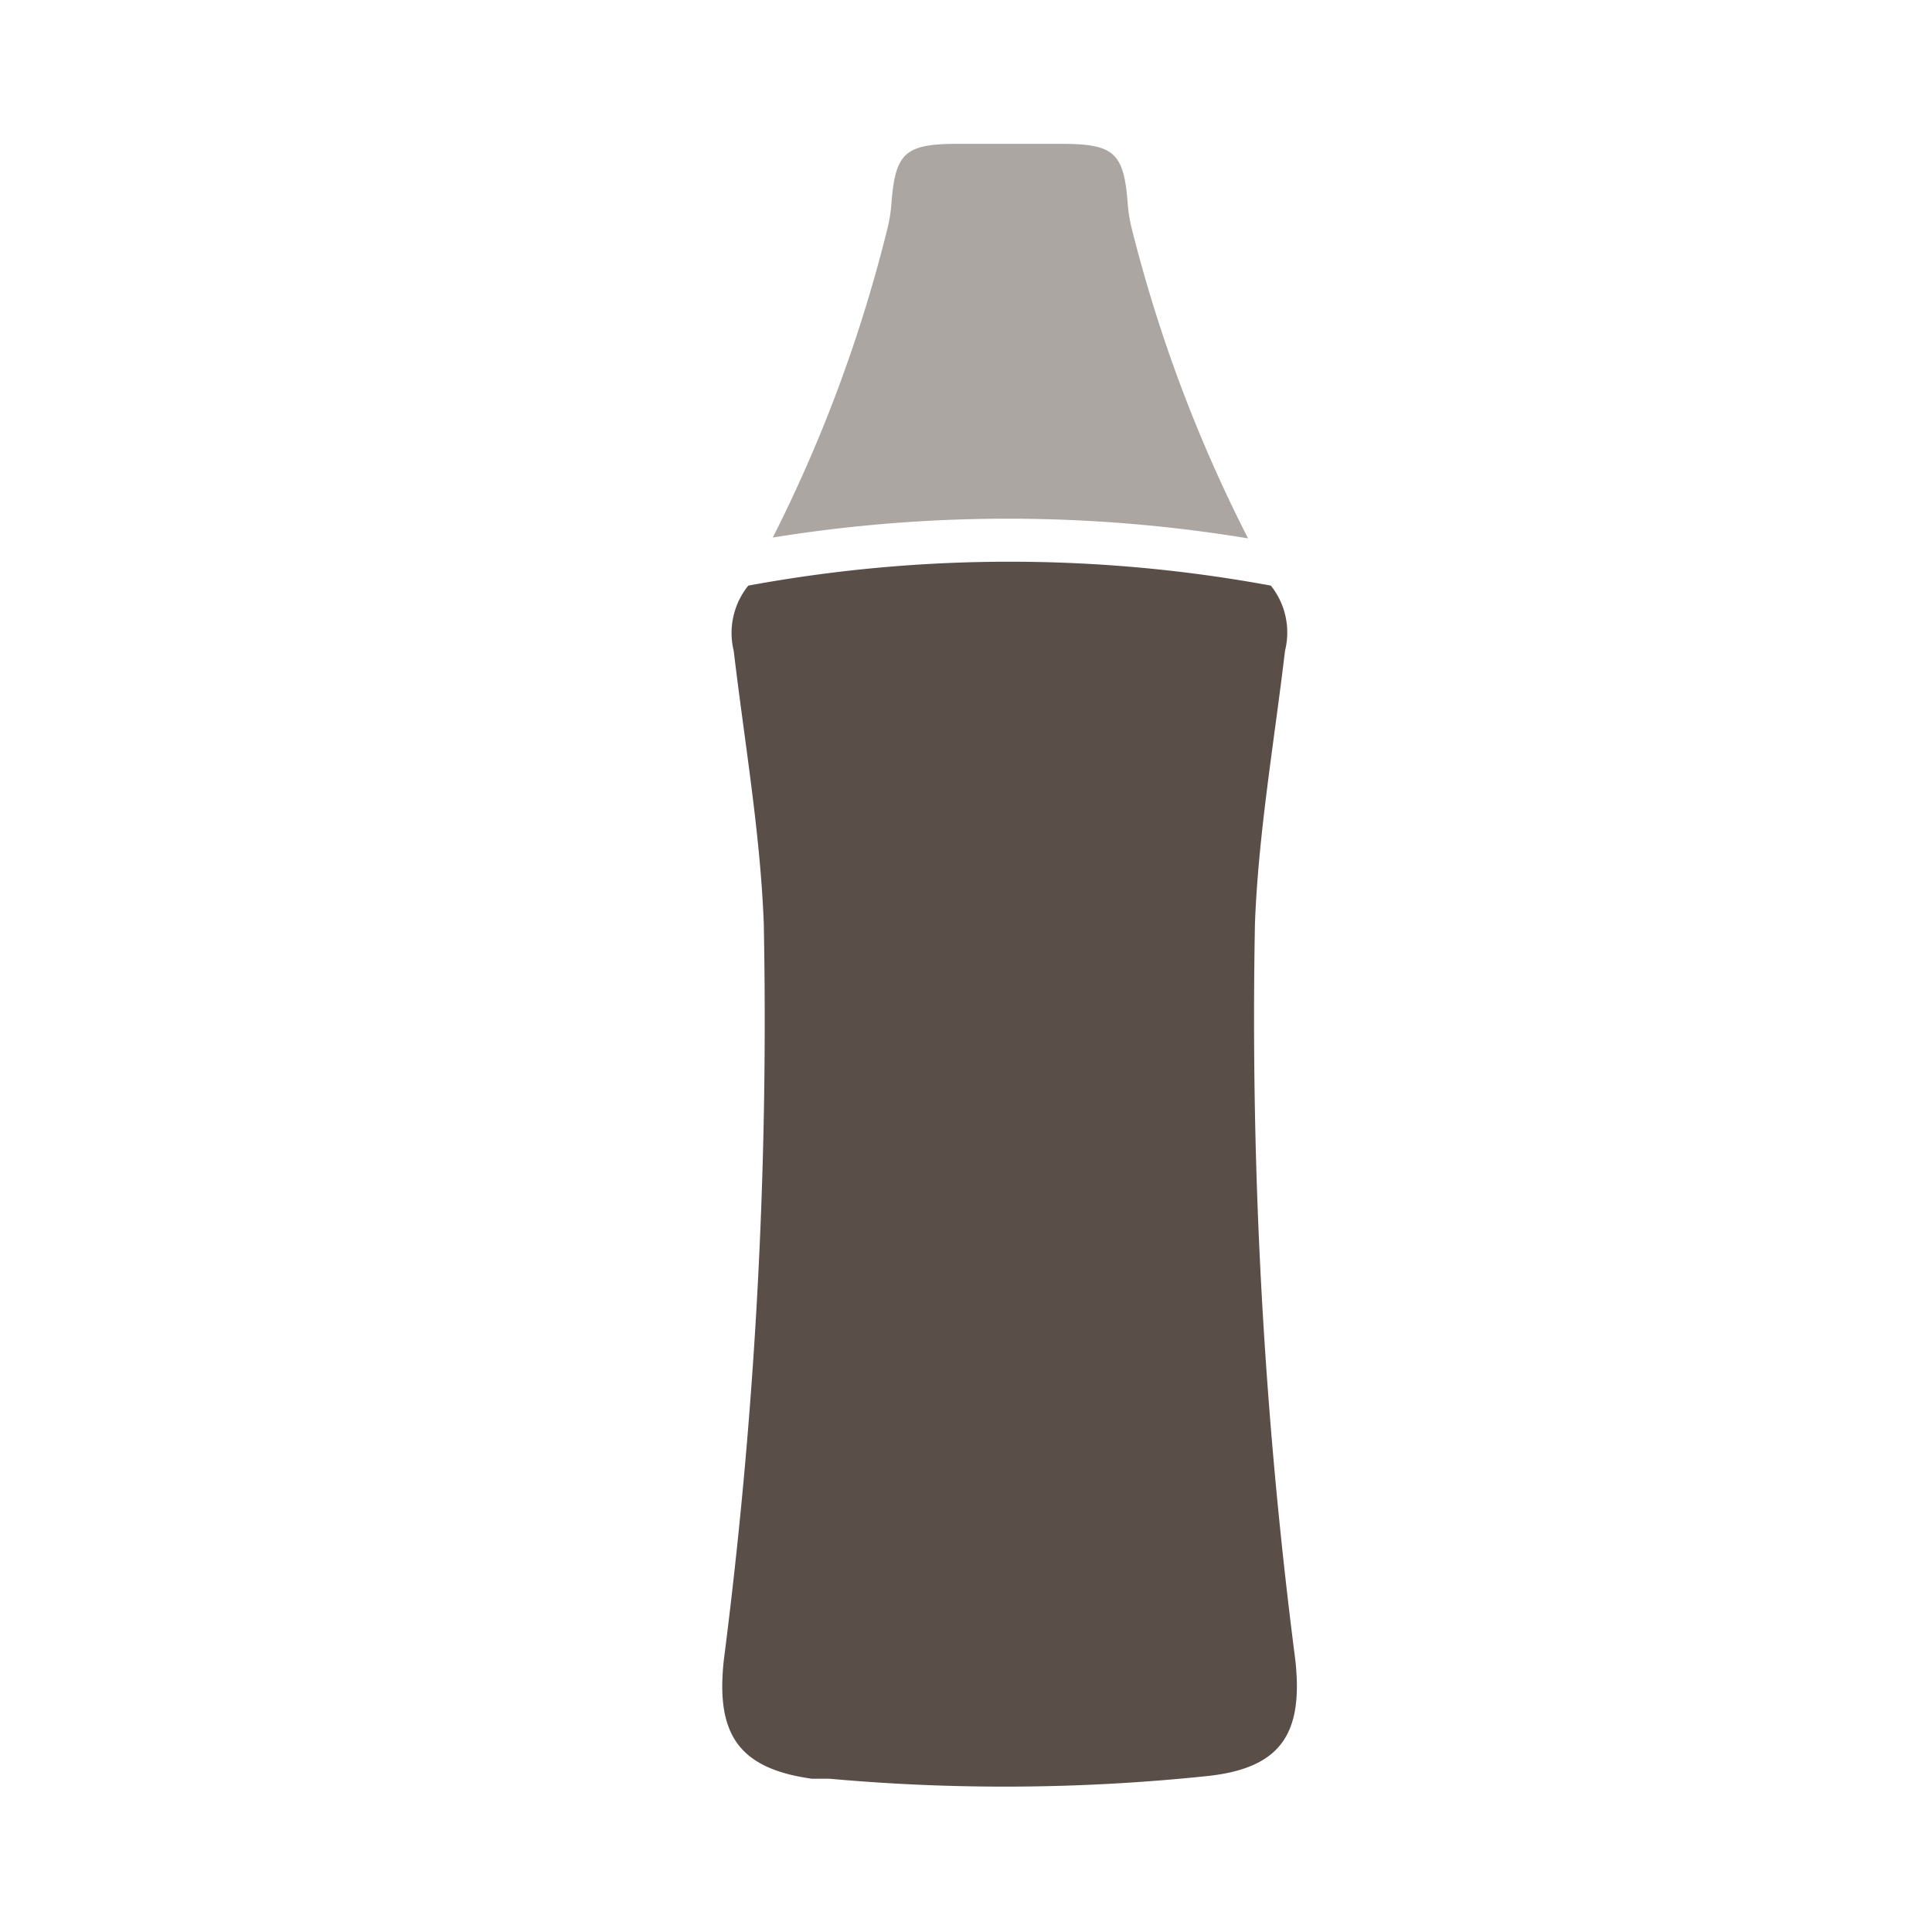 <svg id="Calque_1" data-name="Calque 1" xmlns="http://www.w3.org/2000/svg" xmlns:xlink="http://www.w3.org/1999/xlink" viewBox="0 0 45 45"><defs><style>.cls-1{fill:none;}.cls-2{clip-path:url(#clip-path);}.cls-3,.cls-4,.cls-5{fill:#5a4e49;}.cls-3{fill-rule:evenodd;}.cls-5{opacity:0.5;}</style><clipPath id="clip-path"><circle class="cls-1" cx="22.61" cy="-42.5" r="18.78"/></clipPath></defs><title>Plan de travail 7</title><g class="cls-2"><path class="cls-3" d="M21.87-57c-.6.09-1,1.39-1,1.39S18.48-47.55,18-45.94a22.91,22.91,0,0,1-2.66,4.6S-2.07-17.13-4.11-14.52c-2.64,3.38-5.2,7.33-5.2,7.33s-.83,2.06-.92,2.32l-8,24.14c-.28.81,0,1.61.52,1.8l2.36.78c.56.18,1.23-.32,1.5-1.13,0,0,8.11-24.58,8.11-24.79A15.11,15.11,0,0,1-2.36-9.95s16.47-20.64,19.51-25.4a58.11,58.11,0,0,0,3.9-6.75l2.81-14S22.47-57.08,21.87-57Z"/></g><path class="cls-4" d="M30.17,38.66a116.88,116.88,0,0,1-.94-17.14c.08-2.12.45-4.24.7-6.36a1.75,1.75,0,0,0-.33-1.52,33.54,33.54,0,0,0-12.17,0,1.75,1.75,0,0,0-.34,1.52c.25,2.12.62,4.24.7,6.36a116.88,116.88,0,0,1-.93,17.14c-.19,1.72.33,2.53,2.05,2.77l.41,0h0a45.35,45.35,0,0,0,8.78-.06C29.84,41.19,30.36,40.38,30.17,38.66Z"/><path class="cls-5" d="M29.07,12.54v0a34,34,0,0,1-2.73-7.3,3.65,3.65,0,0,1-.07-.46c-.09-1.23-.31-1.43-1.57-1.43H22.33c-1.26,0-1.48.2-1.57,1.43a3.65,3.65,0,0,1-.07.46A33.94,33.94,0,0,1,18,12.52l0,0A34.38,34.38,0,0,1,29.07,12.54Z"/></svg>